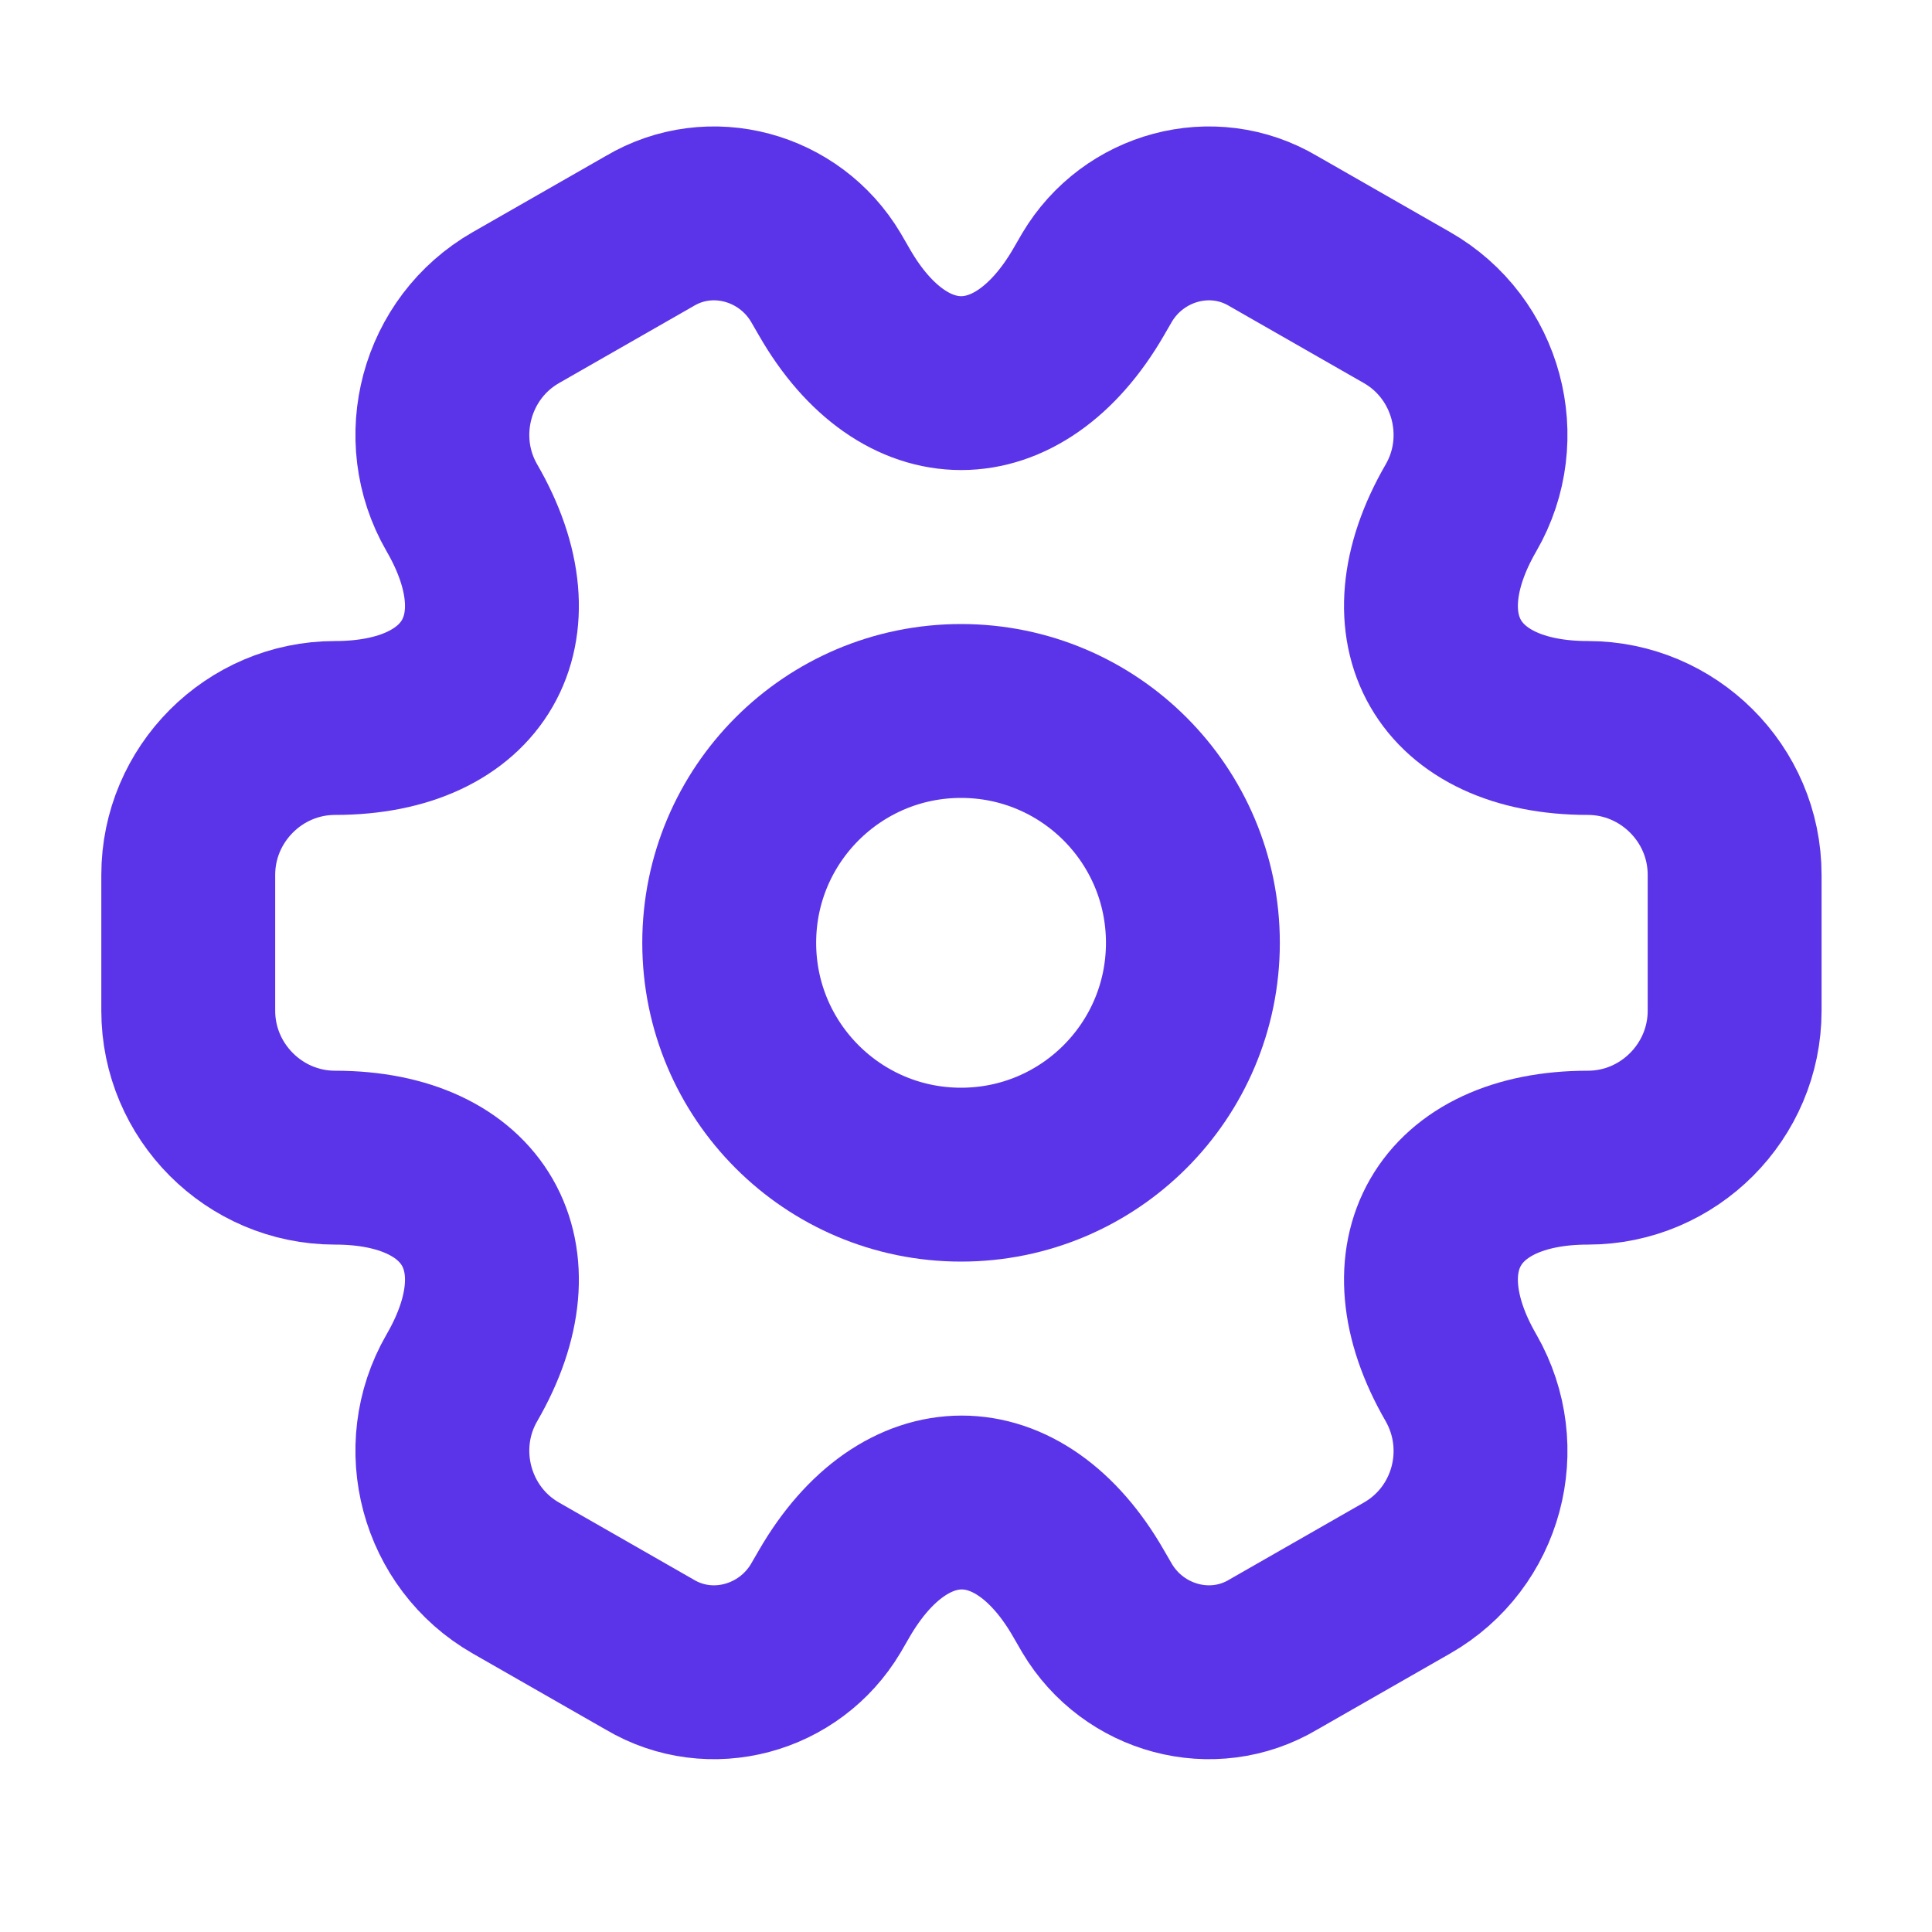 <svg width="25" height="25" viewBox="0 0 25 25" fill="none" xmlns="http://www.w3.org/2000/svg">
<path d="M12.436 15.2C14.093 15.2 15.436 13.857 15.436 12.2C15.436 10.543 14.093 9.2 12.436 9.2C10.779 9.2 9.436 10.543 9.436 12.2C9.436 13.857 10.779 15.2 12.436 15.2Z" stroke="#5B34E9" stroke-width="2.25" stroke-miterlimit="10" stroke-linecap="round" stroke-linejoin="round"/>
<path d="M2.436 13.08V11.32C2.436 10.28 3.286 9.42 4.336 9.42C6.146 9.42 6.886 8.14 5.976 6.57C5.456 5.67 5.766 4.5 6.676 3.98L8.406 2.99C9.196 2.52 10.216 2.8 10.686 3.59L10.796 3.78C11.696 5.35 13.176 5.35 14.086 3.78L14.196 3.59C14.666 2.8 15.686 2.52 16.476 2.99L18.206 3.98C19.116 4.5 19.426 5.67 18.906 6.57C17.996 8.14 18.736 9.42 20.546 9.42C21.586 9.42 22.446 10.27 22.446 11.32V13.08C22.446 14.12 21.596 14.98 20.546 14.98C18.736 14.98 17.996 16.26 18.906 17.83C19.426 18.74 19.116 19.9 18.206 20.42L16.476 21.41C15.686 21.88 14.666 21.6 14.196 20.81L14.086 20.62C13.186 19.05 11.706 19.05 10.796 20.62L10.686 20.81C10.216 21.6 9.196 21.88 8.406 21.41L6.676 20.42C5.766 19.9 5.456 18.73 5.976 17.83C6.886 16.26 6.146 14.98 4.336 14.98C3.286 14.98 2.436 14.12 2.436 13.08Z" stroke="#5B34E9" stroke-width="2.25" stroke-miterlimit="10" stroke-linecap="round" stroke-linejoin="round"/>
</svg>
